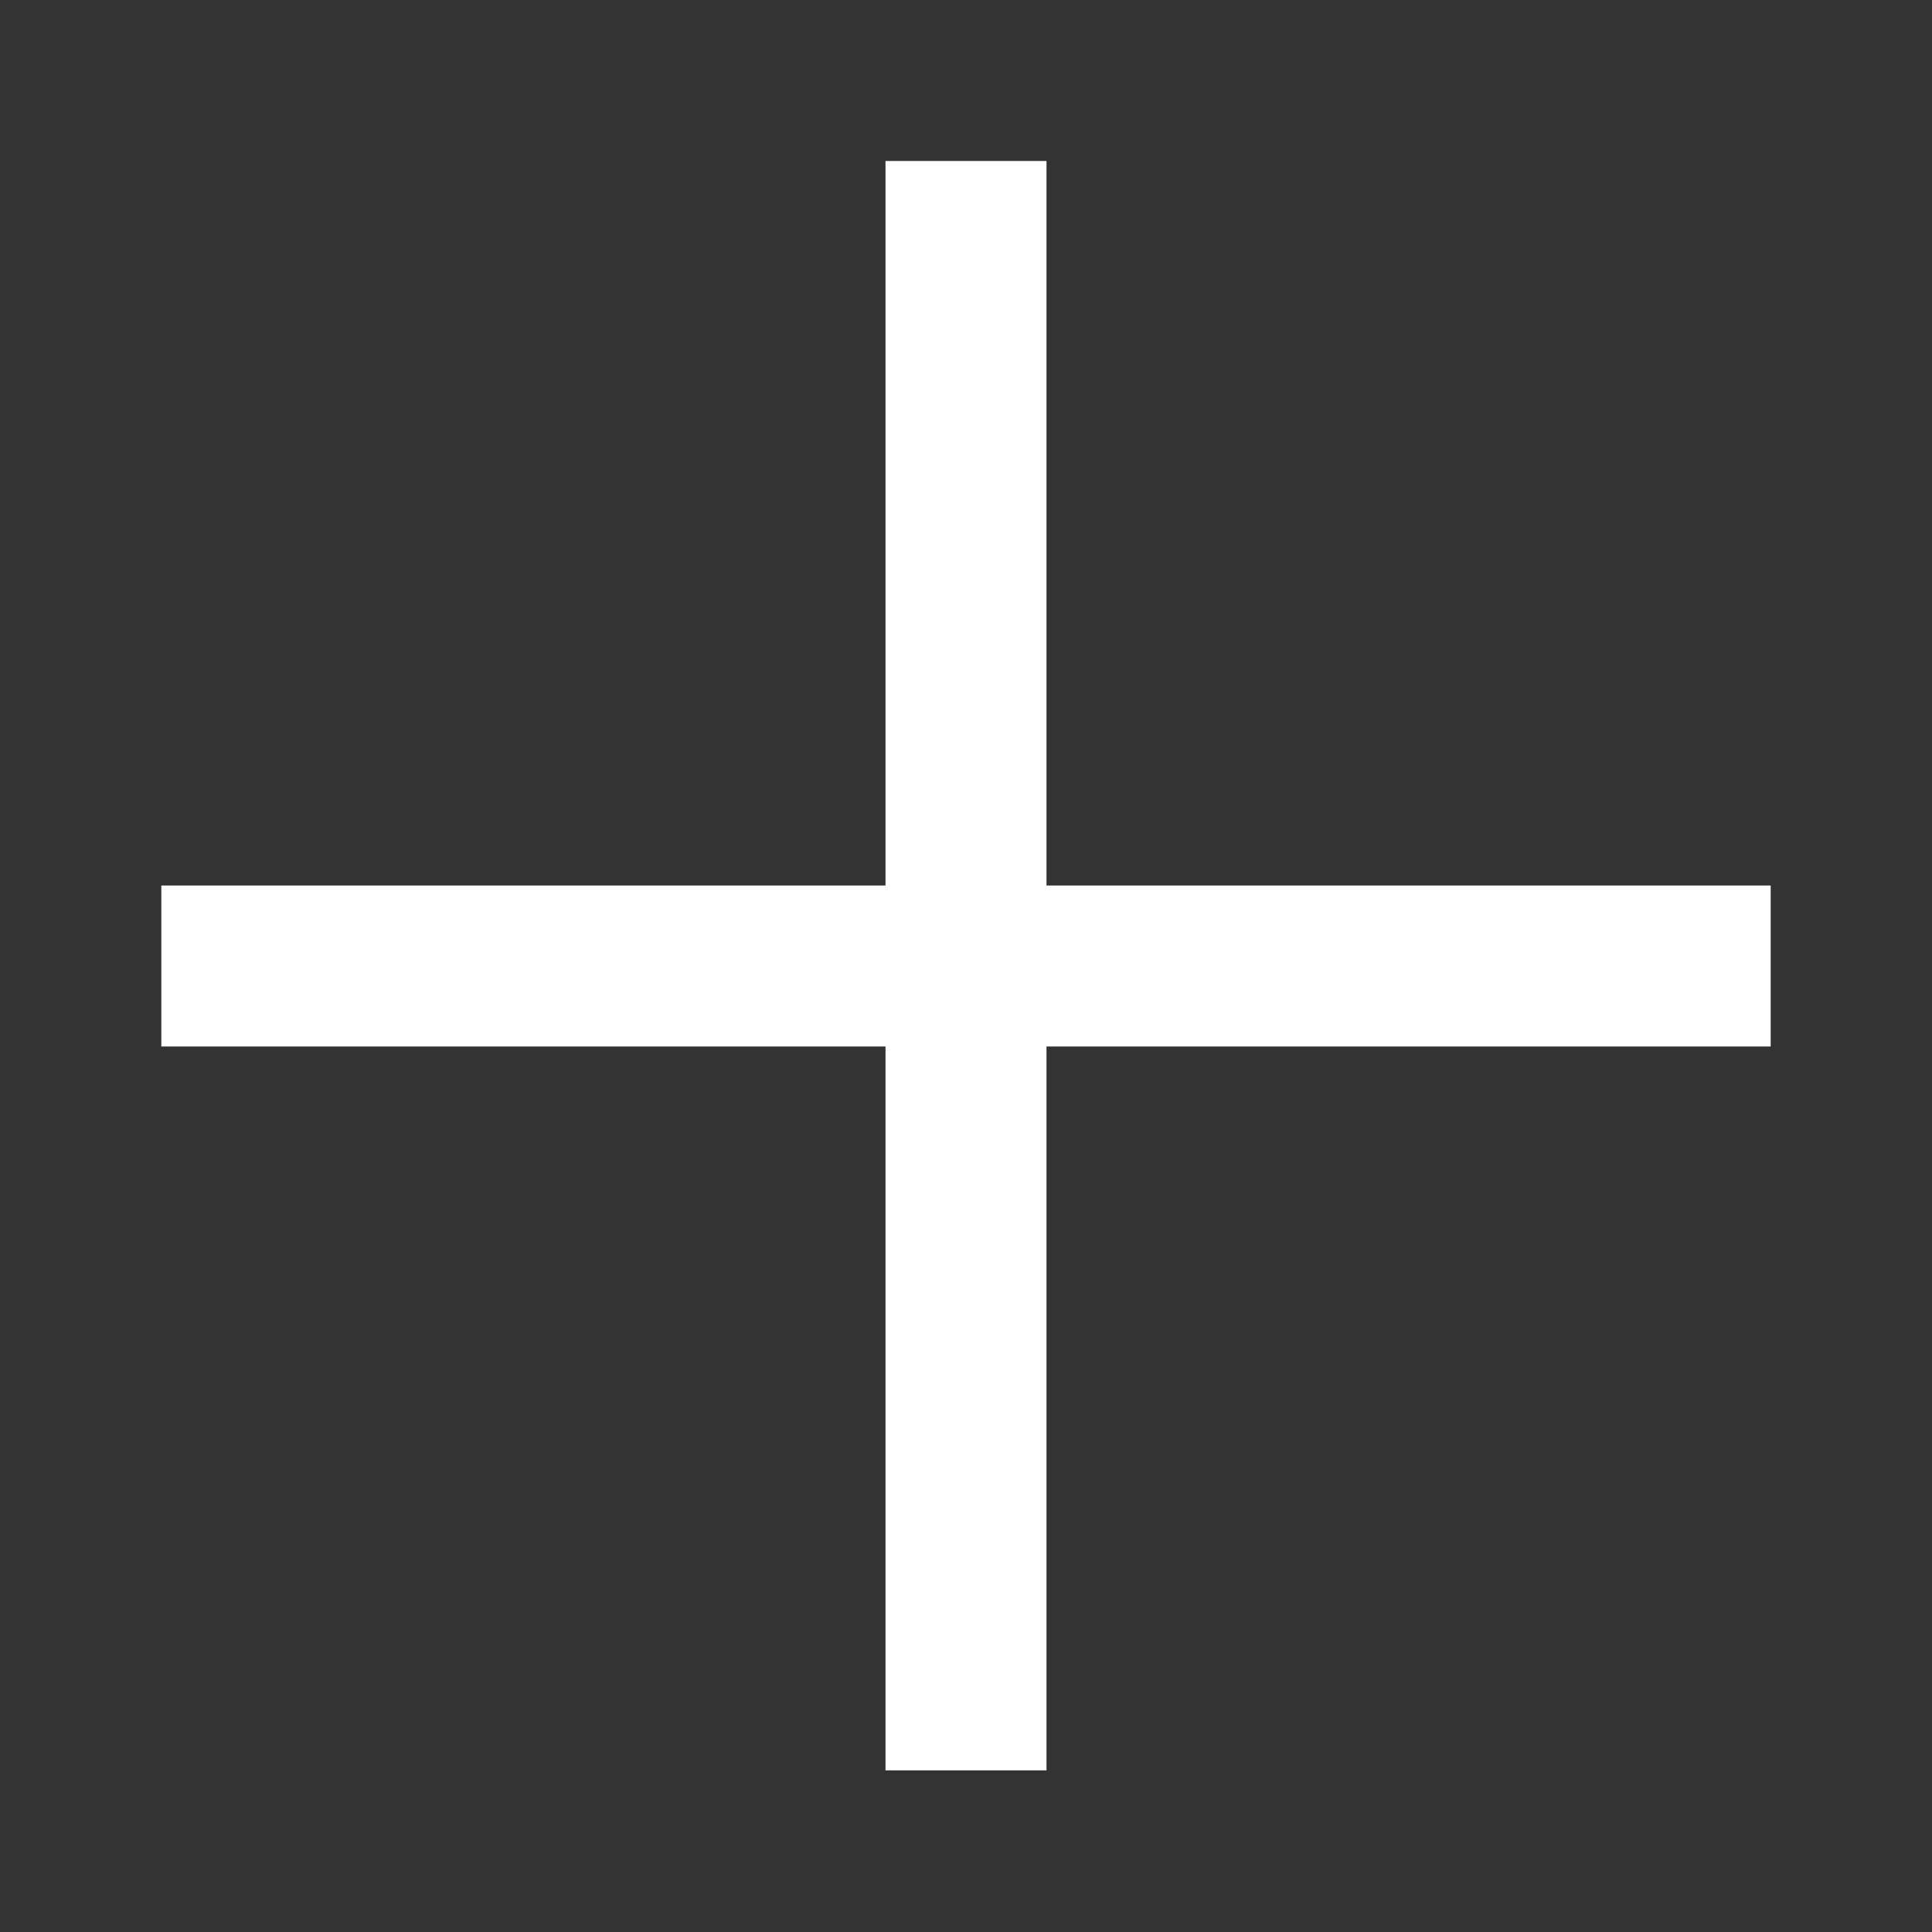 <svg width="24" height="24" viewBox="0 0 24 24" fill="none" xmlns="http://www.w3.org/2000/svg">
<rect x="0" y="0" width="24" height="24" fill="#333333" stroke="none"/>
<rect x="11" y="2" width="2" height="19.992" fill="white"/>
<rect x="21.996" y="11" width="2" height="19.992" transform="rotate(90 21.996 11)" fill="white"/>
</svg>
